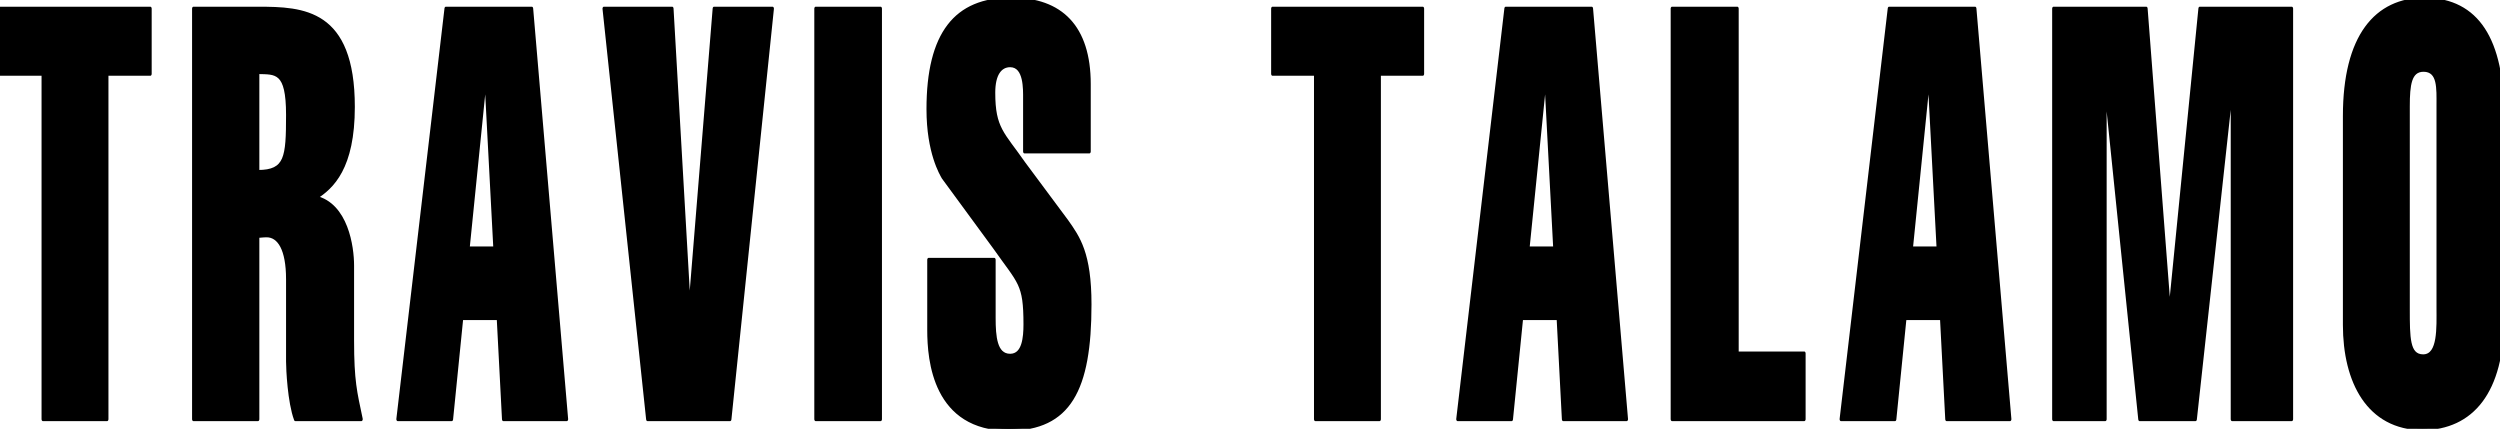 <?xml version="1.0" encoding="utf-8"?>
<svg xmlns="http://www.w3.org/2000/svg" viewBox="424.153 463.857 1975.184 338.802" width="1975.18px" height="338.802px" preserveAspectRatio="none"><g transform="matrix(0.297, 0, 0, -0.451, 420, 795)" id="object-0"><path d="M299 0V605H414V719H14V605H128V0Z" transform="translate(0.0,0)" fill="none" stroke="#000" stroke-width="6.959" stroke-linejoin="round" stroke-linecap="round"/><path d="M209 0V321C213 321 222 322 232 322C263 322 287 299 287 245V101C287 88 291 30 308 0H484C469 47 461 66 461 138V269C461 301 446 375 362 388C408 407 463 441 463 547C463 715 330 719 209 719H37V0ZM287 533C287 458 283 433 209 433V608C255 607 287 612 287 533Z" transform="translate(491.417,0)" fill="none" stroke="#000" stroke-width="6.959" stroke-linejoin="round" stroke-linecap="round"/><path d="M159 0 186 177H282L296 0H465L372 719H143L15 0ZM273 299H203L249 599Z" transform="translate(1056.833,0)" fill="none" stroke="#000" stroke-width="6.959" stroke-linejoin="round" stroke-linecap="round"/><path d="M353 0 466 719H310L245 192L199 719H17L133 0Z" transform="translate(1603.25,0)" fill="none" stroke="#000" stroke-width="6.959" stroke-linejoin="round" stroke-linecap="round"/><path d="M207 0V719H34V0Z" transform="translate(2149.666,0)" fill="none" stroke="#000" stroke-width="6.959" stroke-linejoin="round" stroke-linecap="round"/><path d="M457 201C457 290 427 317 396 346L282 447C226 500 201 508 201 572C201 605 219 620 244 620C284 620 282 577 282 562V469H455V587C455 686 381 735 247 735C97 735 25 674 25 543C25 467 60 430 65 424L202 301C268 239 283 239 283 166C283 143 279 111 244 111C206 111 202 145 202 177V279H27V156C27 104 41 -17 241 -17C403 -16 457 52 457 201Z" transform="translate(2457.083,0)" fill="none" stroke="#000" stroke-width="6.959" stroke-linejoin="round" stroke-linecap="round"/><path d="" transform="translate(3003.499,0)" fill="none" stroke="#000" stroke-width="6.959" stroke-linejoin="round" stroke-linecap="round"/><path d="M299 0V605H414V719H14V605H128V0Z" transform="translate(3384.916,0)" fill="none" stroke="#000" stroke-width="6.959" stroke-linejoin="round" stroke-linecap="round"/><path d="M159 0 186 177H282L296 0H465L372 719H143L15 0ZM273 299H203L249 599Z" transform="translate(3876.332,0)" fill="none" stroke="#000" stroke-width="6.959" stroke-linejoin="round" stroke-linecap="round"/><path d="M391 0V115H213V719H39V0Z" transform="translate(4422.749,0)" fill="none" stroke="#000" stroke-width="6.959" stroke-linejoin="round" stroke-linecap="round"/><path d="M159 0 186 177H282L296 0H465L372 719H143L15 0ZM273 299H203L249 599Z" transform="translate(4896.165,0)" fill="none" stroke="#000" stroke-width="6.959" stroke-linejoin="round" stroke-linecap="round"/><path d="M172 0V584L263 0H412L509 584V0H668V719H423L343 188L281 719H34V0Z" transform="translate(5442.582,0)" fill="none" stroke="#000" stroke-width="6.959" stroke-linejoin="round" stroke-linecap="round"/><path d="M255 735C121 735 39 669 39 531V165C39 67 101 -15 247 -16C381 -15 461 49 461 177V531C461 664 395 733 255 735ZM249 110C210 110 210 143 210 193V548C210 586 215 612 250 612C291 612 288 579 288 550V194C288 162 292 110 249 110Z" transform="translate(6210.998,0)" fill="none" stroke="#000" stroke-width="6.959" stroke-linejoin="round" stroke-linecap="round"/><path d="M299 0V605H414V719H14V605H128V0Z" transform="translate(0.0,0)" fill="#000"/><path d="M209 0V321C213 321 222 322 232 322C263 322 287 299 287 245V101C287 88 291 30 308 0H484C469 47 461 66 461 138V269C461 301 446 375 362 388C408 407 463 441 463 547C463 715 330 719 209 719H37V0ZM287 533C287 458 283 433 209 433V608C255 607 287 612 287 533Z" transform="translate(491.417,0)" fill="#000"/><path d="M159 0 186 177H282L296 0H465L372 719H143L15 0ZM273 299H203L249 599Z" transform="translate(1056.833,0)" fill="#000"/><path d="M353 0 466 719H310L245 192L199 719H17L133 0Z" transform="translate(1603.25,0)" fill="#000"/><path d="M207 0V719H34V0Z" transform="translate(2149.666,0)" fill="#000"/><path d="M457 201C457 290 427 317 396 346L282 447C226 500 201 508 201 572C201 605 219 620 244 620C284 620 282 577 282 562V469H455V587C455 686 381 735 247 735C97 735 25 674 25 543C25 467 60 430 65 424L202 301C268 239 283 239 283 166C283 143 279 111 244 111C206 111 202 145 202 177V279H27V156C27 104 41 -17 241 -17C403 -16 457 52 457 201Z" transform="translate(2457.083,0)" fill="#000"/><path d="" transform="translate(3003.499,0)" fill="#000"/><path d="M299 0V605H414V719H14V605H128V0Z" transform="translate(3384.916,0)" fill="#000"/><path d="M159 0 186 177H282L296 0H465L372 719H143L15 0ZM273 299H203L249 599Z" transform="translate(3876.332,0)" fill="#000"/><path d="M391 0V115H213V719H39V0Z" transform="translate(4422.749,0)" fill="#000"/><path d="M159 0 186 177H282L296 0H465L372 719H143L15 0ZM273 299H203L249 599Z" transform="translate(4896.165,0)" fill="#000"/><path d="M172 0V584L263 0H412L509 584V0H668V719H423L343 188L281 719H34V0Z" transform="translate(5442.582,0)" fill="#000"/><path d="M255 735C121 735 39 669 39 531V165C39 67 101 -15 247 -16C381 -15 461 49 461 177V531C461 664 395 733 255 735ZM249 110C210 110 210 143 210 193V548C210 586 215 612 250 612C291 612 288 579 288 550V194C288 162 292 110 249 110Z" transform="translate(6210.998,0)" fill="#000"/></g></svg>